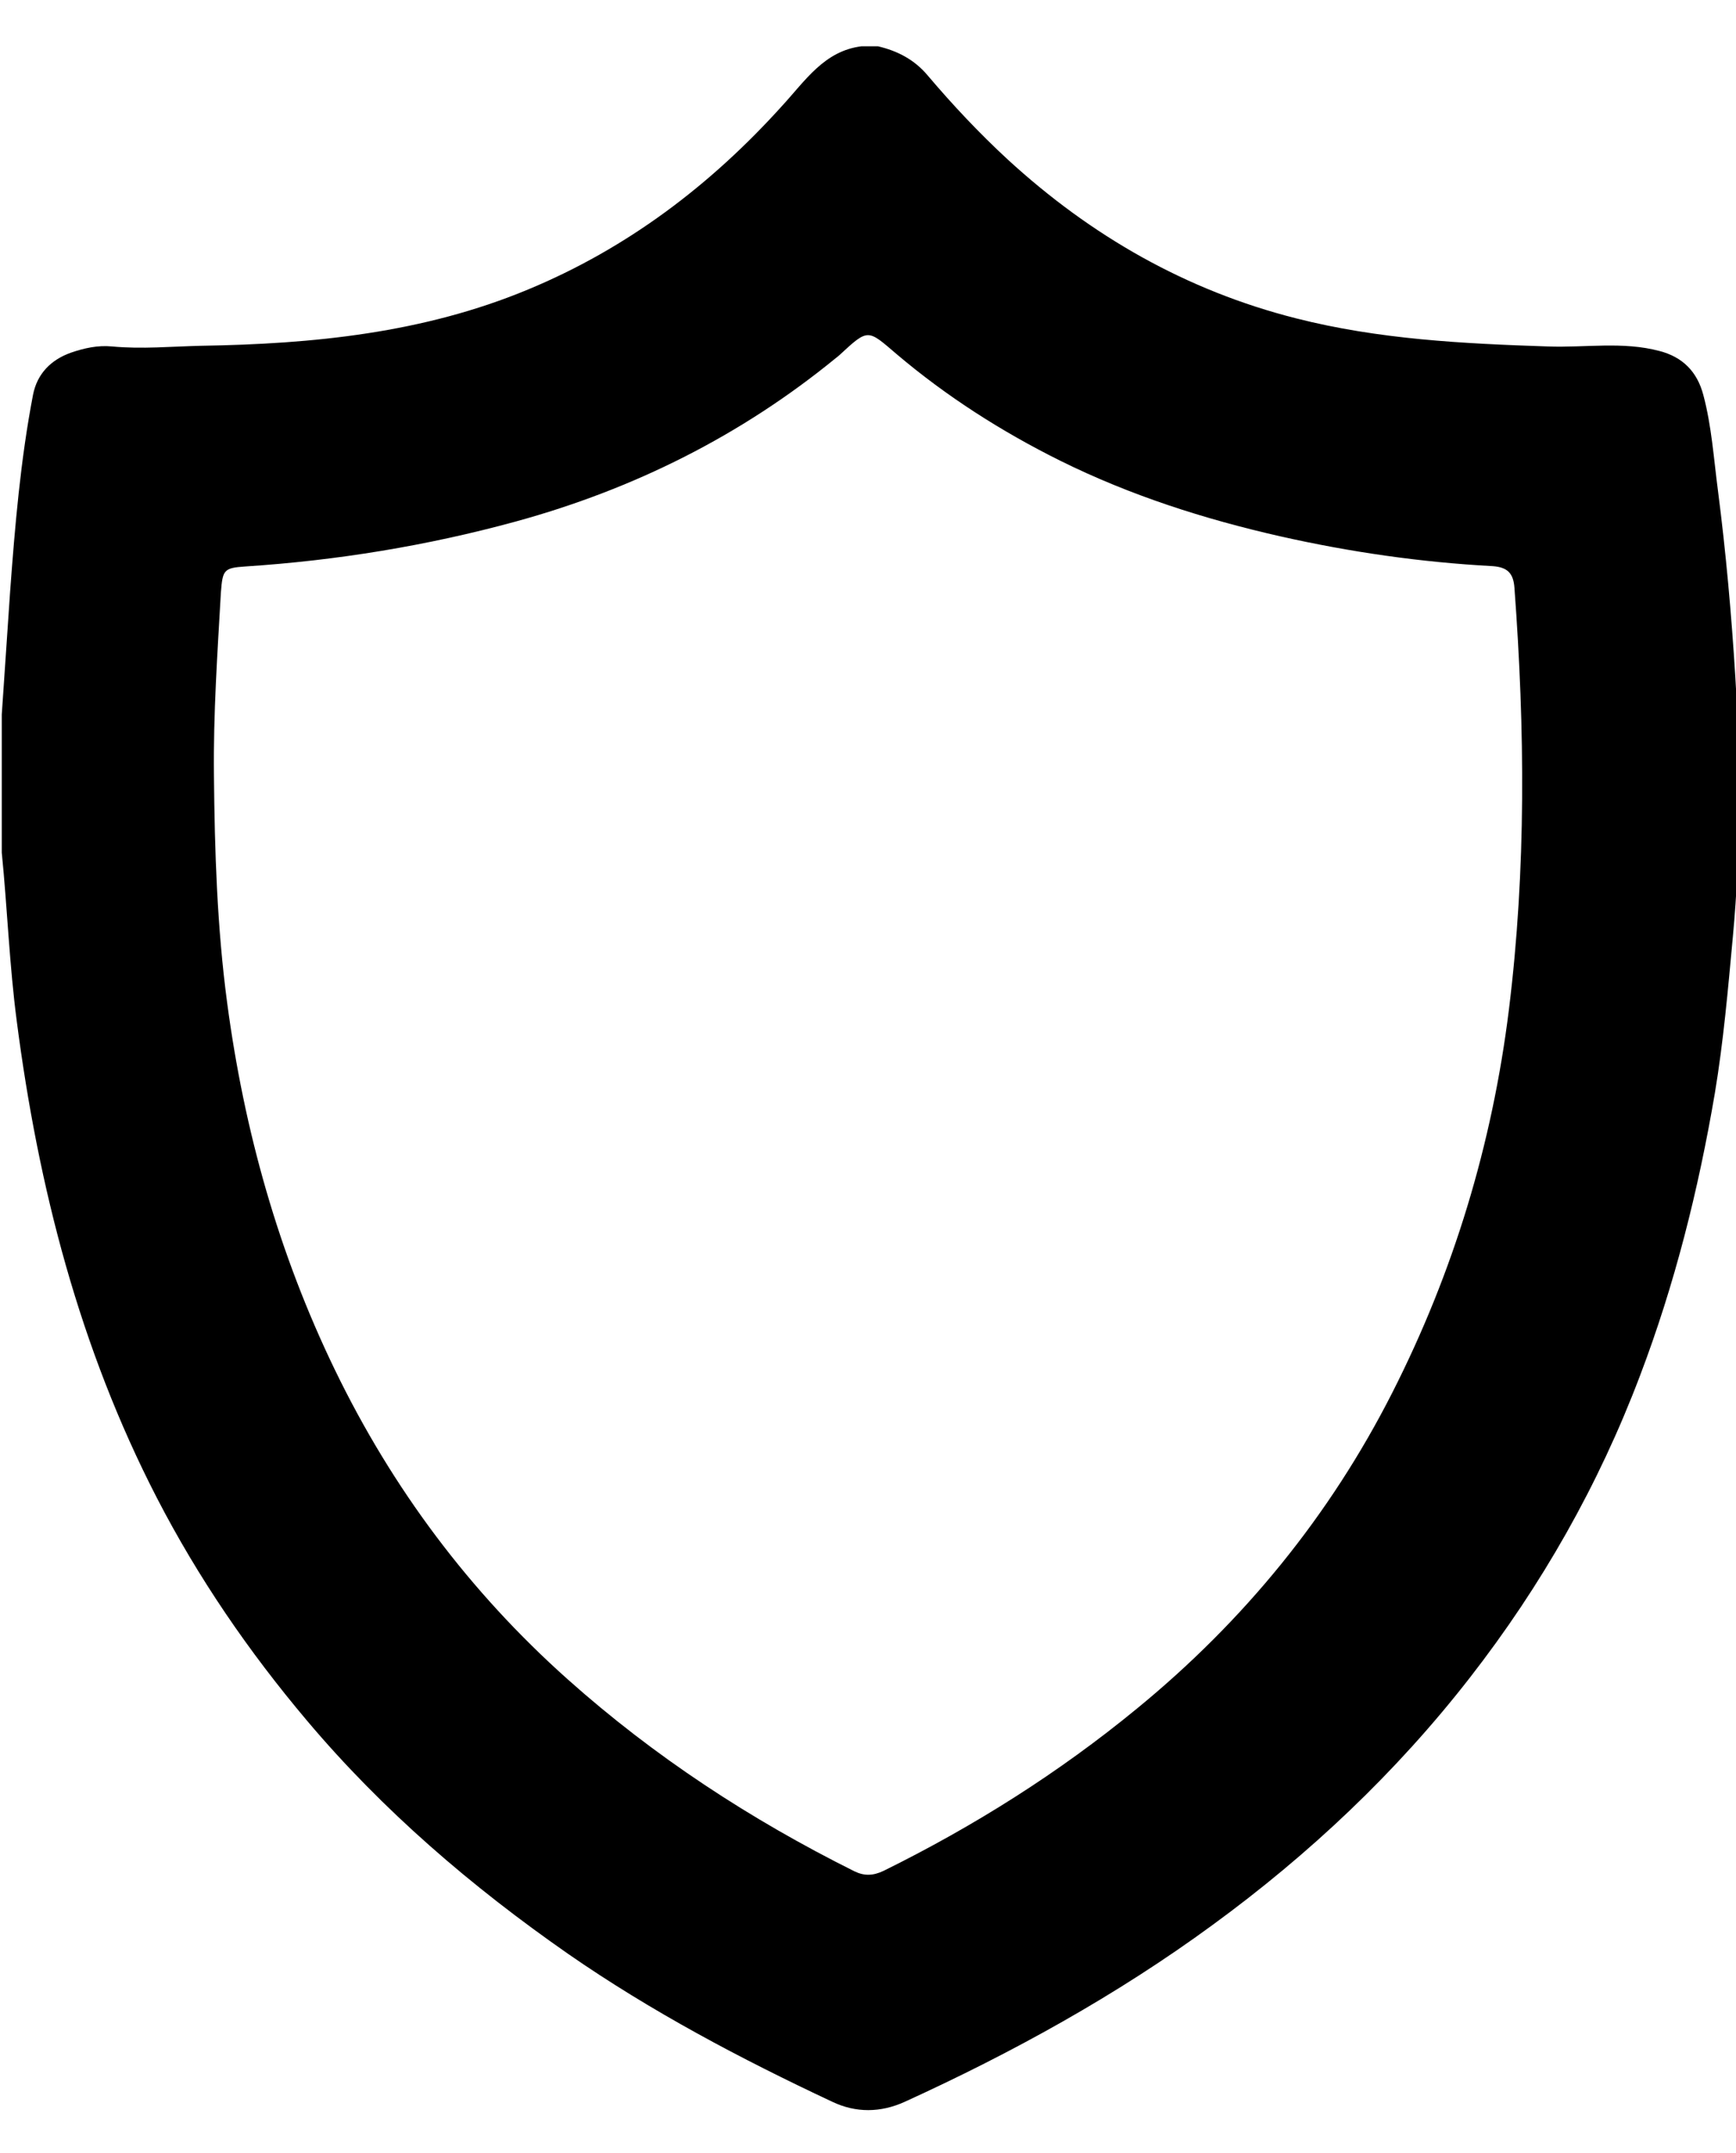 <svg width="50" height="62" viewBox="0 0 50 62" fill="none" xmlns="http://www.w3.org/2000/svg">
<g id="svgexport-21 (1)" clip-path="url(#clip0_145_10332)">
<g id="Group">
<g id="Group_2">
<path id="Vector" d="M24.815 1.333C24.976 1.333 25.126 1.333 25.286 1.333C25.847 1.464 26.338 1.717 26.719 2.173C27.44 3.023 28.201 3.833 29.023 4.592C31.427 6.799 34.172 8.367 37.328 9.167C39.712 9.774 42.136 9.896 44.581 9.977C45.653 10.017 46.735 9.825 47.797 10.108C48.458 10.28 48.879 10.695 49.059 11.374C49.299 12.275 49.359 13.206 49.48 14.127C49.71 15.908 49.87 17.7 49.981 19.502C50.131 21.992 50.141 24.482 49.91 26.972C49.77 28.48 49.64 29.988 49.39 31.486C48.919 34.259 48.237 36.982 47.236 39.614C46.044 42.762 44.401 45.657 42.337 48.309C40.213 51.041 37.709 53.4 34.923 55.434C32.159 57.459 29.163 59.109 26.058 60.526C25.366 60.84 24.655 60.85 23.974 60.526C21.339 59.291 18.754 57.924 16.36 56.264C13.585 54.331 11.03 52.145 8.837 49.544C7.164 47.56 5.711 45.444 4.519 43.136C2.295 38.824 1.103 34.199 0.482 29.401C0.271 27.791 0.211 26.162 0.051 24.552C0.051 23.227 0.051 21.901 0.051 20.575C0.131 19.4 0.211 18.216 0.291 17.042C0.431 15.139 0.592 13.236 0.952 11.364C1.073 10.756 1.473 10.361 2.034 10.159C2.415 10.027 2.816 9.936 3.227 9.977C4.088 10.058 4.94 9.977 5.801 9.957C9.017 9.906 12.193 9.592 15.208 8.337C18.063 7.153 20.468 5.331 22.531 3.043C23.192 2.325 23.743 1.464 24.815 1.333ZM6.162 22.316C6.182 24.512 6.252 26.698 6.542 28.875C7.033 32.569 8.025 36.102 9.648 39.452C11.301 42.863 13.525 45.839 16.35 48.359C18.845 50.586 21.62 52.398 24.605 53.886C24.895 54.028 25.146 54.017 25.447 53.876C28.051 52.59 30.496 51.052 32.75 49.199C35.825 46.679 38.3 43.653 40.103 40.1C41.866 36.628 42.978 32.954 43.459 29.077C43.96 25.028 43.92 20.989 43.619 16.931C43.589 16.516 43.429 16.334 42.988 16.303C40.924 16.192 38.881 15.898 36.867 15.443C34.683 14.947 32.559 14.269 30.536 13.267C28.843 12.426 27.26 11.414 25.827 10.2C24.986 9.481 25.016 9.451 24.184 10.22C24.154 10.25 24.114 10.28 24.074 10.311C21.339 12.548 18.253 14.086 14.857 15.018C12.303 15.716 9.698 16.141 7.063 16.313C6.442 16.354 6.412 16.414 6.362 17.062C6.262 18.813 6.142 20.564 6.162 22.316Z" fill="black"/>
</g>
</g>
</g>
<defs>
<clipPath id="clip0_145_10332">
<rect width="50" height="62" fill="white"/>
</clipPath>
</defs>
</svg>
